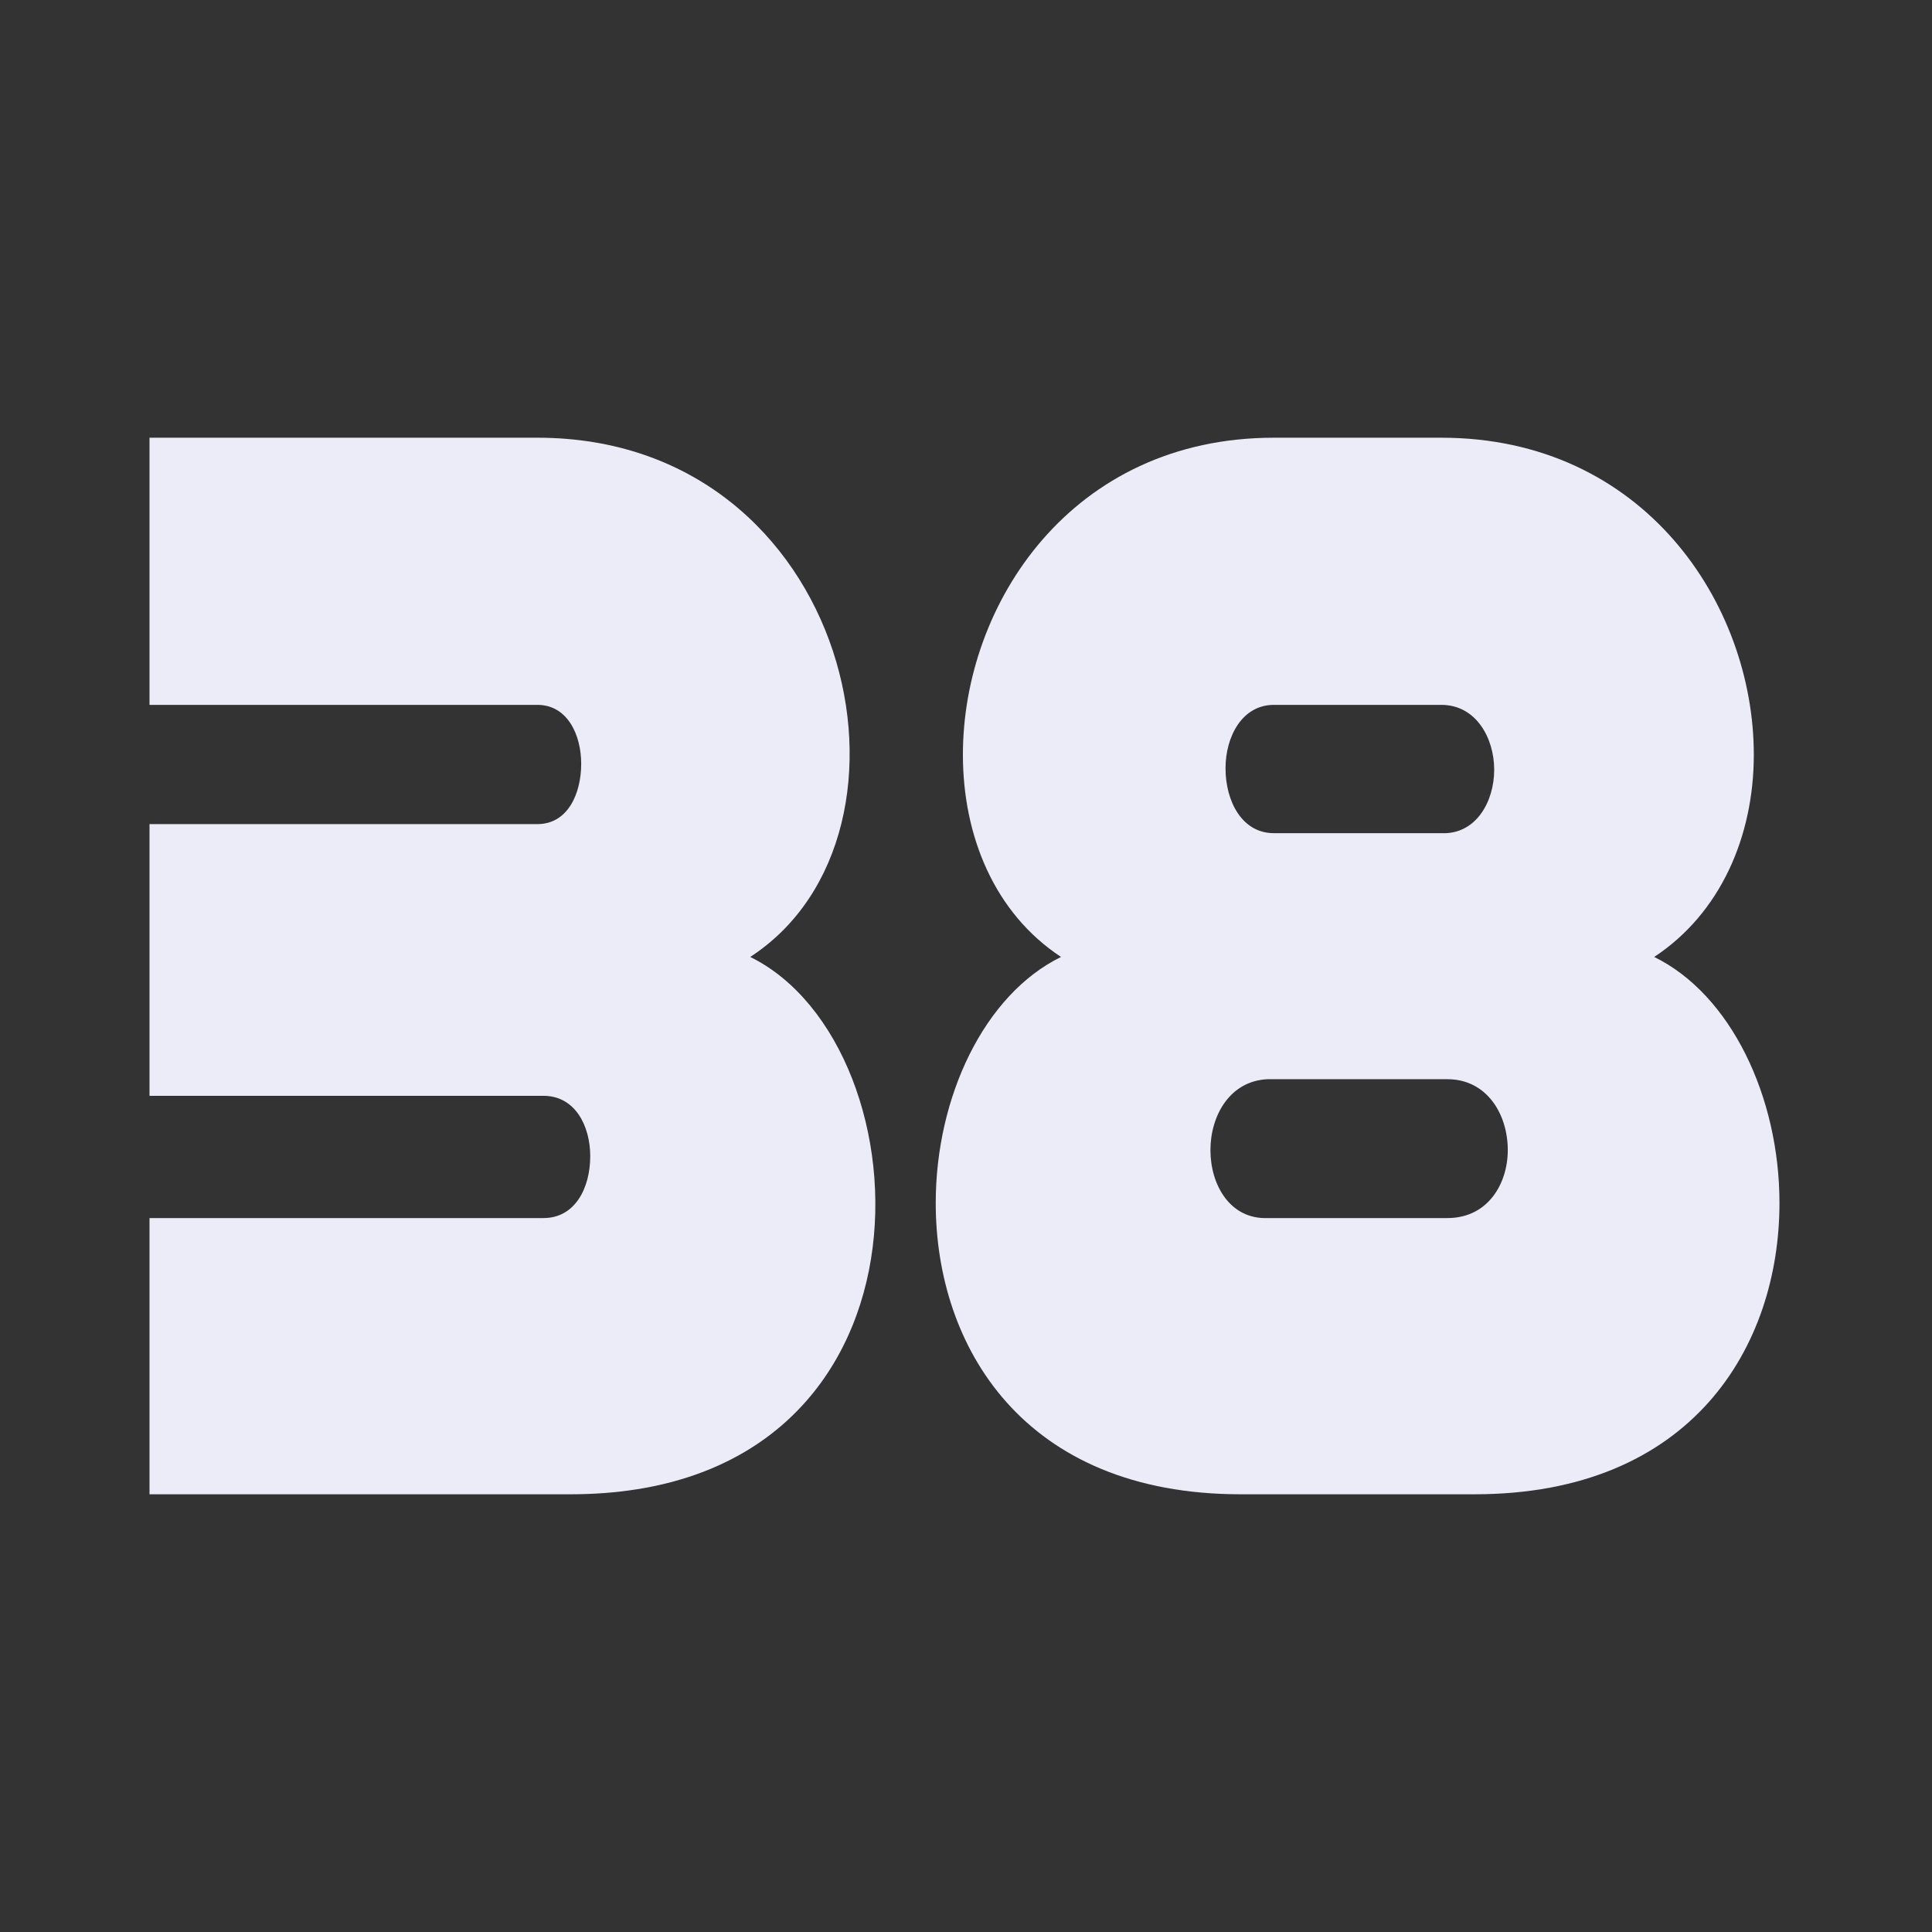<svg width="256" height="256" viewBox="0 0 256 256" fill="none" xmlns="http://www.w3.org/2000/svg">
<rect x="0" y="0" width="256" height="256" fill="#333333" stroke="none"/>
<path d="M99.41 126.8C123.411 138.6 126.011 198 75.611 198H19.811V161.4H72.011C76.211 161.4 78.21 157.4 78.21 153.2C78.21 149.2 76.211 145.2 72.011 145.2H19.811V109.2H71.21C75.21 109.2 77.011 105.2 77.011 101.2C77.011 97.4 75.21 93.4 71.21 93.4H19.811V58H71.21C112.811 58 124.611 110.4 99.41 126.8Z" fill="#ECECF8"/>
<path d="M219.189 126.8C229.389 131.8 235.789 145.4 235.789 159.4C235.789 178.4 224.189 198 195.389 198H164.389C135.589 198 123.989 178.4 123.989 159.4C123.989 145.4 130.389 131.8 140.589 126.8C131.789 121 127.589 110.8 127.589 100C127.589 80 141.989 58 168.789 58H190.989C217.789 58 232.389 80 232.389 100C232.389 110.8 227.989 121 219.189 126.8ZM190.989 110.4C195.589 110.6 197.989 106.2 197.989 102C197.989 97.8 195.589 93.4 190.989 93.4H168.789C164.589 93.4 162.389 97.6 162.389 101.8C162.389 106.2 164.589 110.4 168.789 110.4H190.989ZM191.789 161.4C197.189 161.4 199.789 156.8 199.789 152.4C199.789 147.6 196.989 143 191.789 143H167.989C162.989 143.2 160.389 147.8 160.389 152.4C160.389 157 162.989 161.6 167.989 161.4H191.789Z" fill="#ECECF8"/>
</svg>
